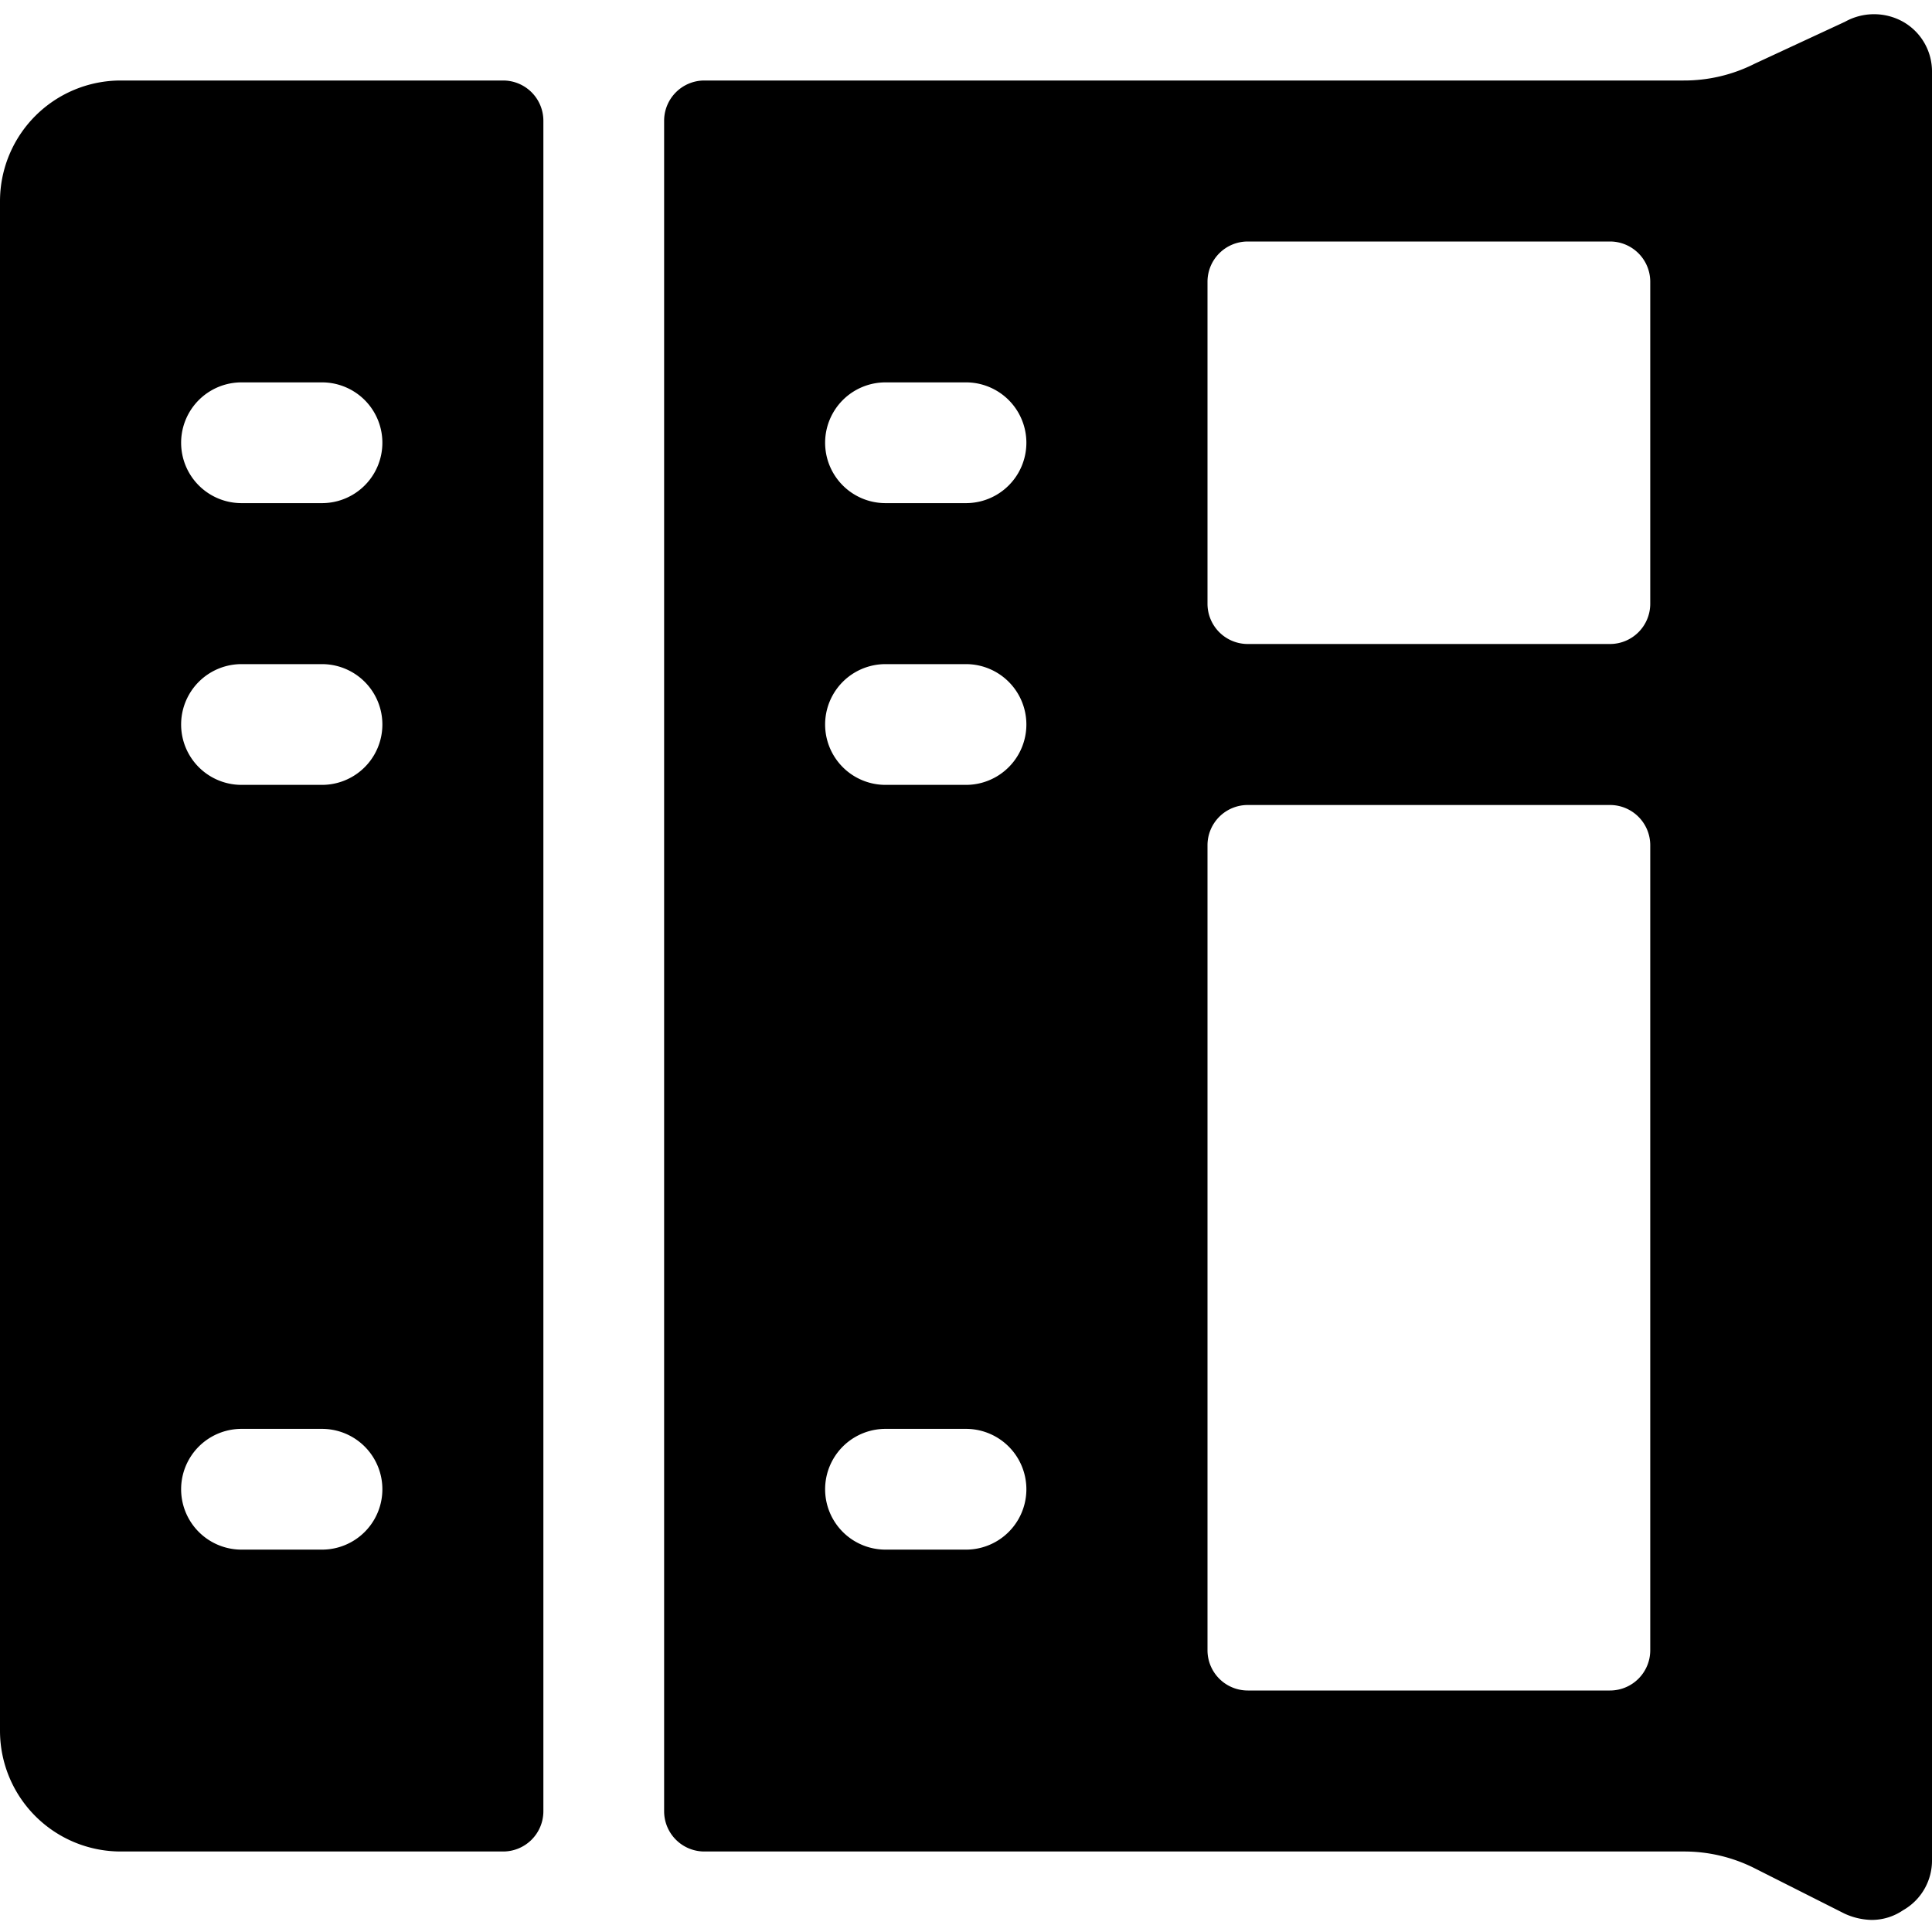 <svg xmlns="http://www.w3.org/2000/svg" viewBox="0 0 24 24"><g><path d="M6.25 1H1.5A1.5 1.5 0 0 0 0 2.5v19A1.5 1.5 0 0 0 1.5 23h4.75a0.5 0.5 0 0 0 0.5 -0.5v-21a0.5 0.5 0 0 0 -0.5 -0.5ZM4 19.25H3a0.75 0.75 0 0 1 0 -1.5h1a0.75 0.75 0 0 1 0 1.5Zm0 -9.5H3a0.75 0.75 0 0 1 0 -1.5h1a0.75 0.75 0 0 1 0 1.5Zm0 -3.5H3a0.75 0.75 0 0 1 0 -1.5h1a0.75 0.75 0 0 1 0 1.5Z" fill="#000000" stroke-width="1"></path><path d="M23.64 0.27a0.74 0.74 0 0 0 -0.72 0L21.8 0.79a1.94 1.94 0 0 1 -0.89 0.21H8.75a0.5 0.5 0 0 0 -0.5 0.5v21a0.5 0.5 0 0 0 0.5 0.5h12.16a1.94 1.94 0 0 1 0.89 0.21l1.11 0.56a0.84 0.84 0 0 0 0.34 0.08 0.69 0.69 0 0 0 0.39 -0.12 0.71 0.71 0 0 0 0.36 -0.63V0.9a0.71 0.71 0 0 0 -0.36 -0.63ZM12 19.25h-1a0.75 0.75 0 0 1 0 -1.5h1a0.75 0.75 0 0 1 0 1.5Zm0 -9.5h-1a0.75 0.75 0 0 1 0 -1.5h1a0.75 0.75 0 0 1 0 1.5Zm0 -3.5h-1a0.75 0.75 0 0 1 0 -1.5h1a0.75 0.75 0 0 1 0 1.5Zm8.5 14.25a0.5 0.5 0 0 1 -0.5 0.5h-4.5a0.5 0.5 0 0 1 -0.5 -0.5v-10a0.5 0.5 0 0 1 0.5 -0.5H20a0.5 0.5 0 0 1 0.5 0.5Zm0 -13a0.5 0.5 0 0 1 -0.5 0.5h-4.5a0.5 0.5 0 0 1 -0.5 -0.5v-4a0.5 0.5 0 0 1 0.5 -0.5H20a0.5 0.5 0 0 1 0.5 0.5Z" fill="#000000" stroke-width="1"></path></g></svg>